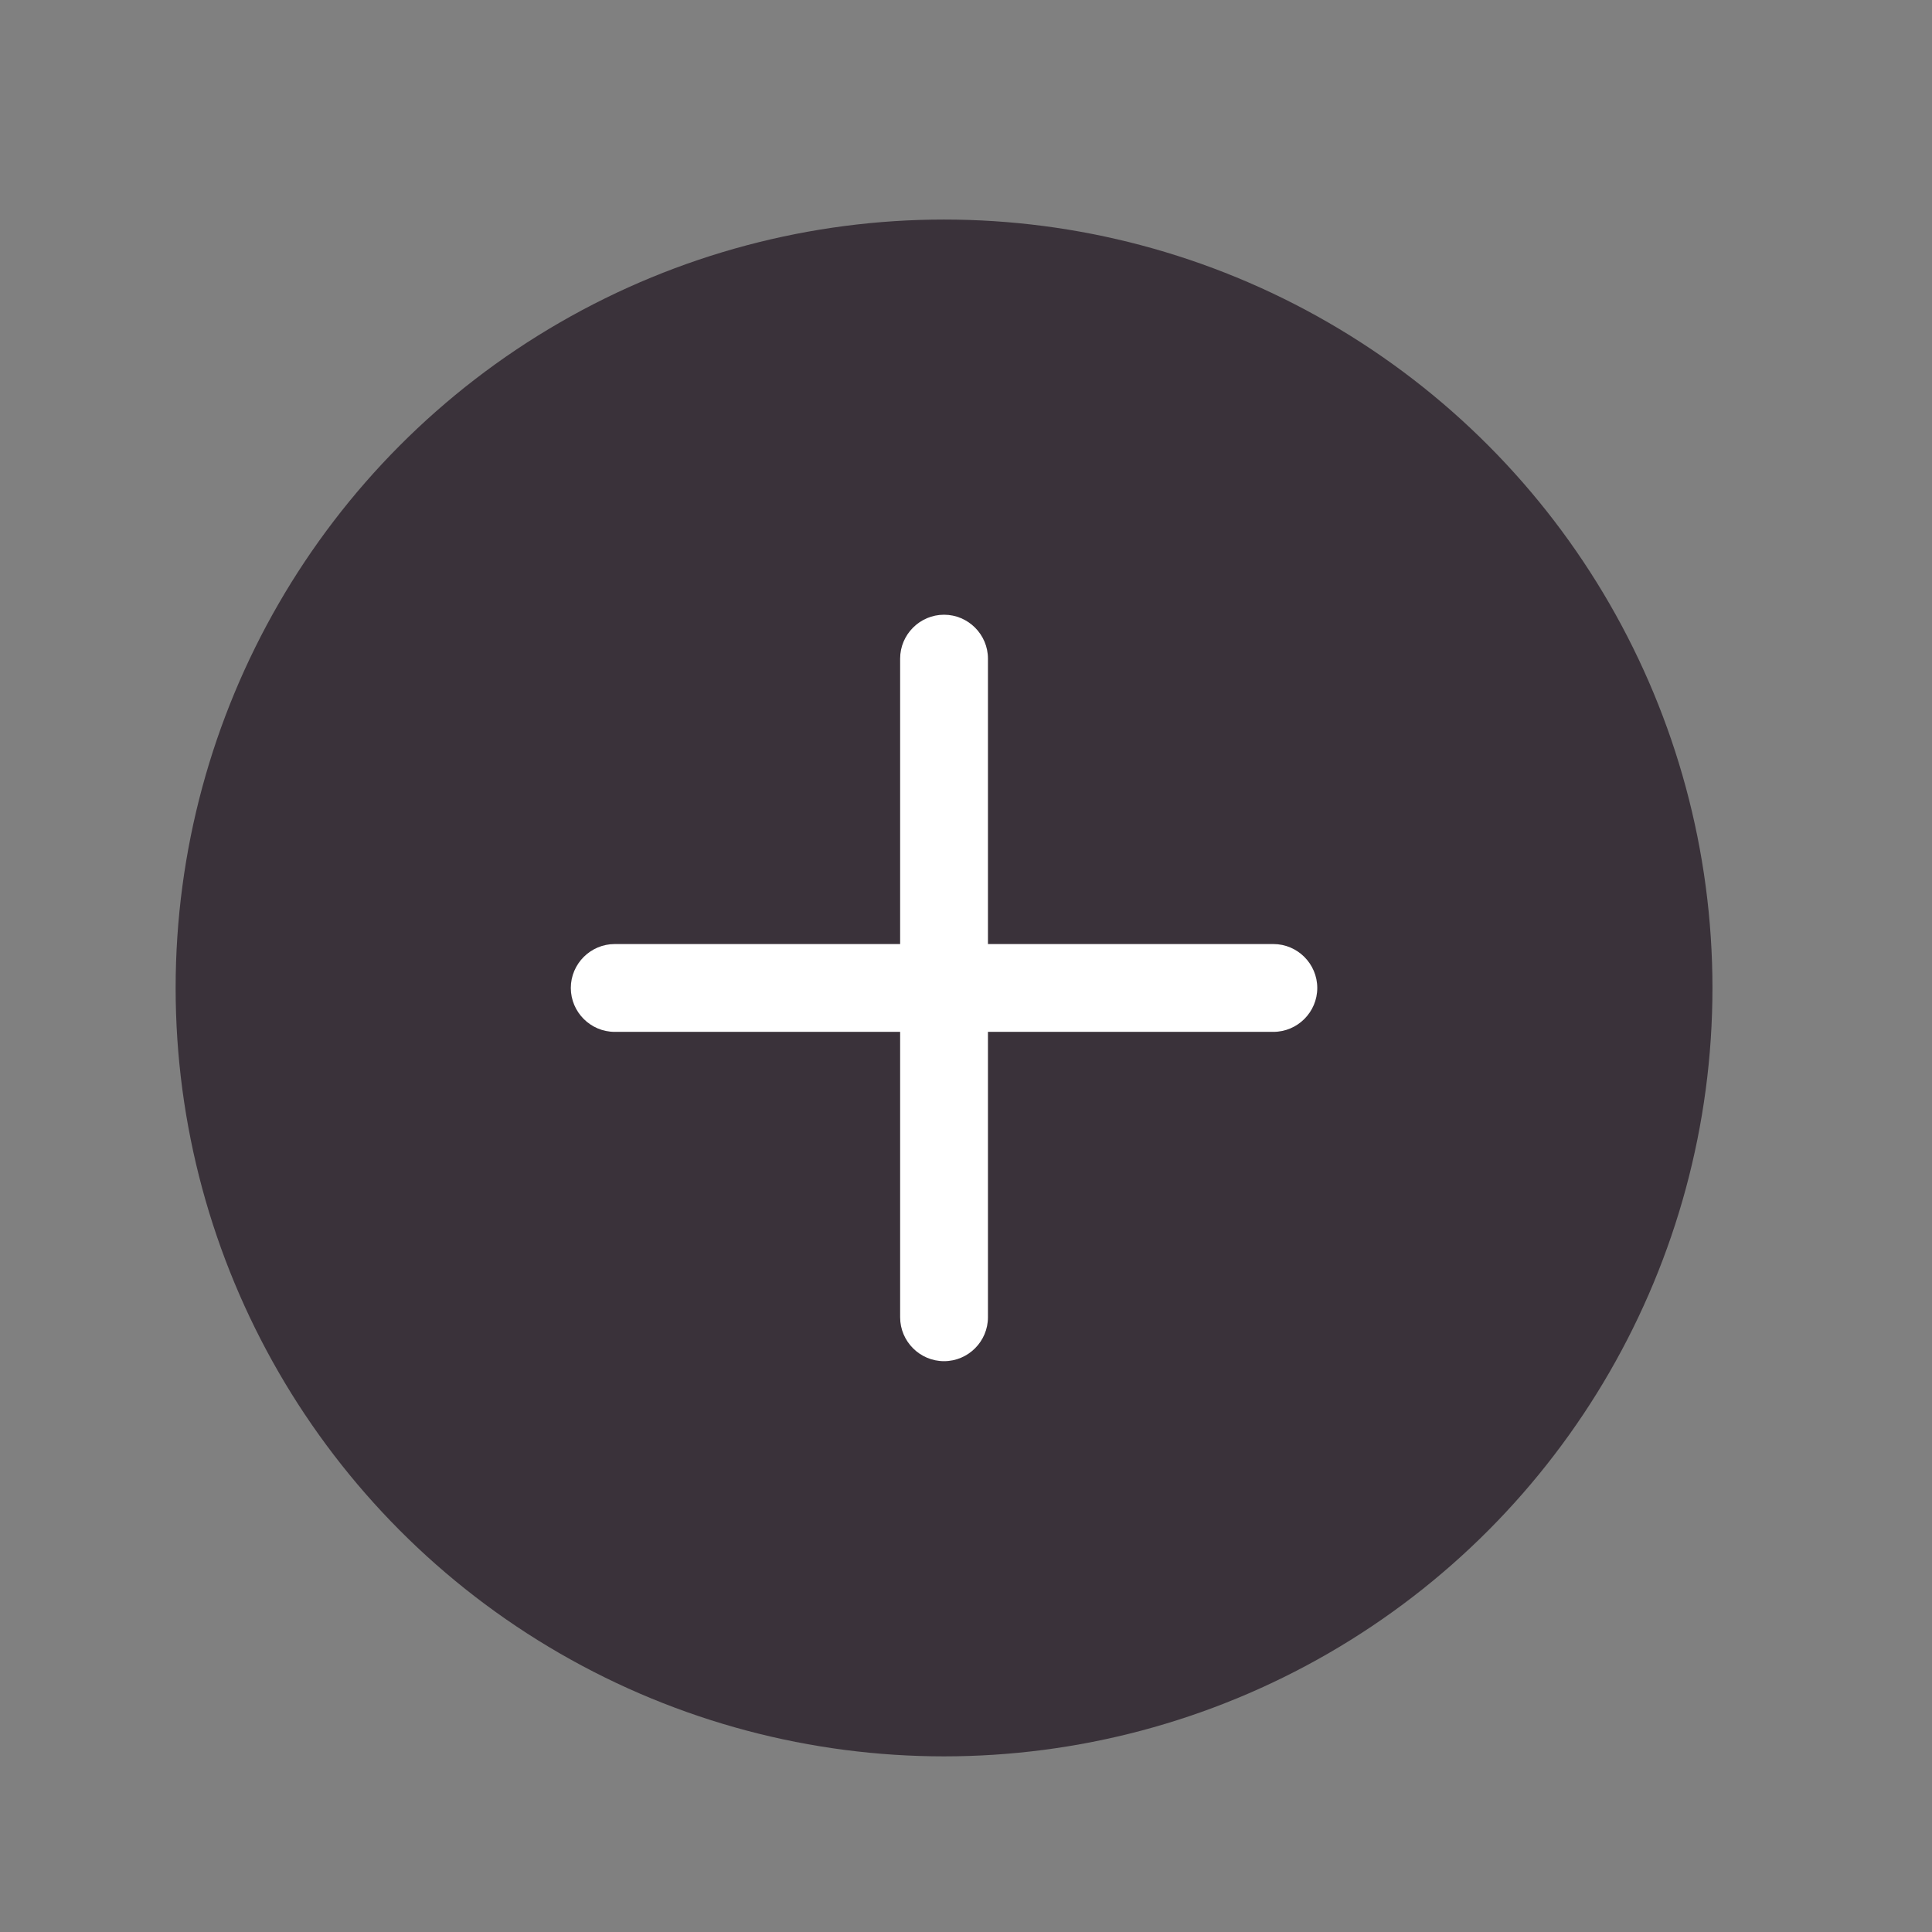 <?xml version="1.0" encoding="UTF-8"?><svg id="_レイヤー_2" xmlns="http://www.w3.org/2000/svg" viewBox="0 0 44 44"><rect x="0" y="0" width="44" height="44" fill="#808080" stroke="none"/><defs><style>.cls-1{fill:none;}.cls-2{fill:#fff;}.cls-3{fill:#3a323a;}</style></defs><g id="_レイヤー_1-2"><g id="_グループ_2981"><g id="_グループ_176"><circle id="_楕円形_10" class="cls-3" cx="21.5" cy="22.5" r="17.5"/></g><rect id="_長方形_109" class="cls-1" width="44" height="44"/><g id="_グループ_2979"><g id="_グループ_2978"><g id="_グループ_332-2"><path id="_パス_2273" class="cls-2" d="M29,23.5H14c-.55,0-1-.45-1-1s.45-1,1-1h15c.55,0,1,.45,1,1s-.45,1-1,1Z"/></g><g id="_グループ_332-2-2"><path id="_パス_2274" class="cls-2" d="M21.5,31c-.55,0-1-.45-1-1V15c0-.55,.45-1,1-1s1,.45,1,1v15c0,.55-.45,1-1,1Z"/></g></g></g></g></g></svg>